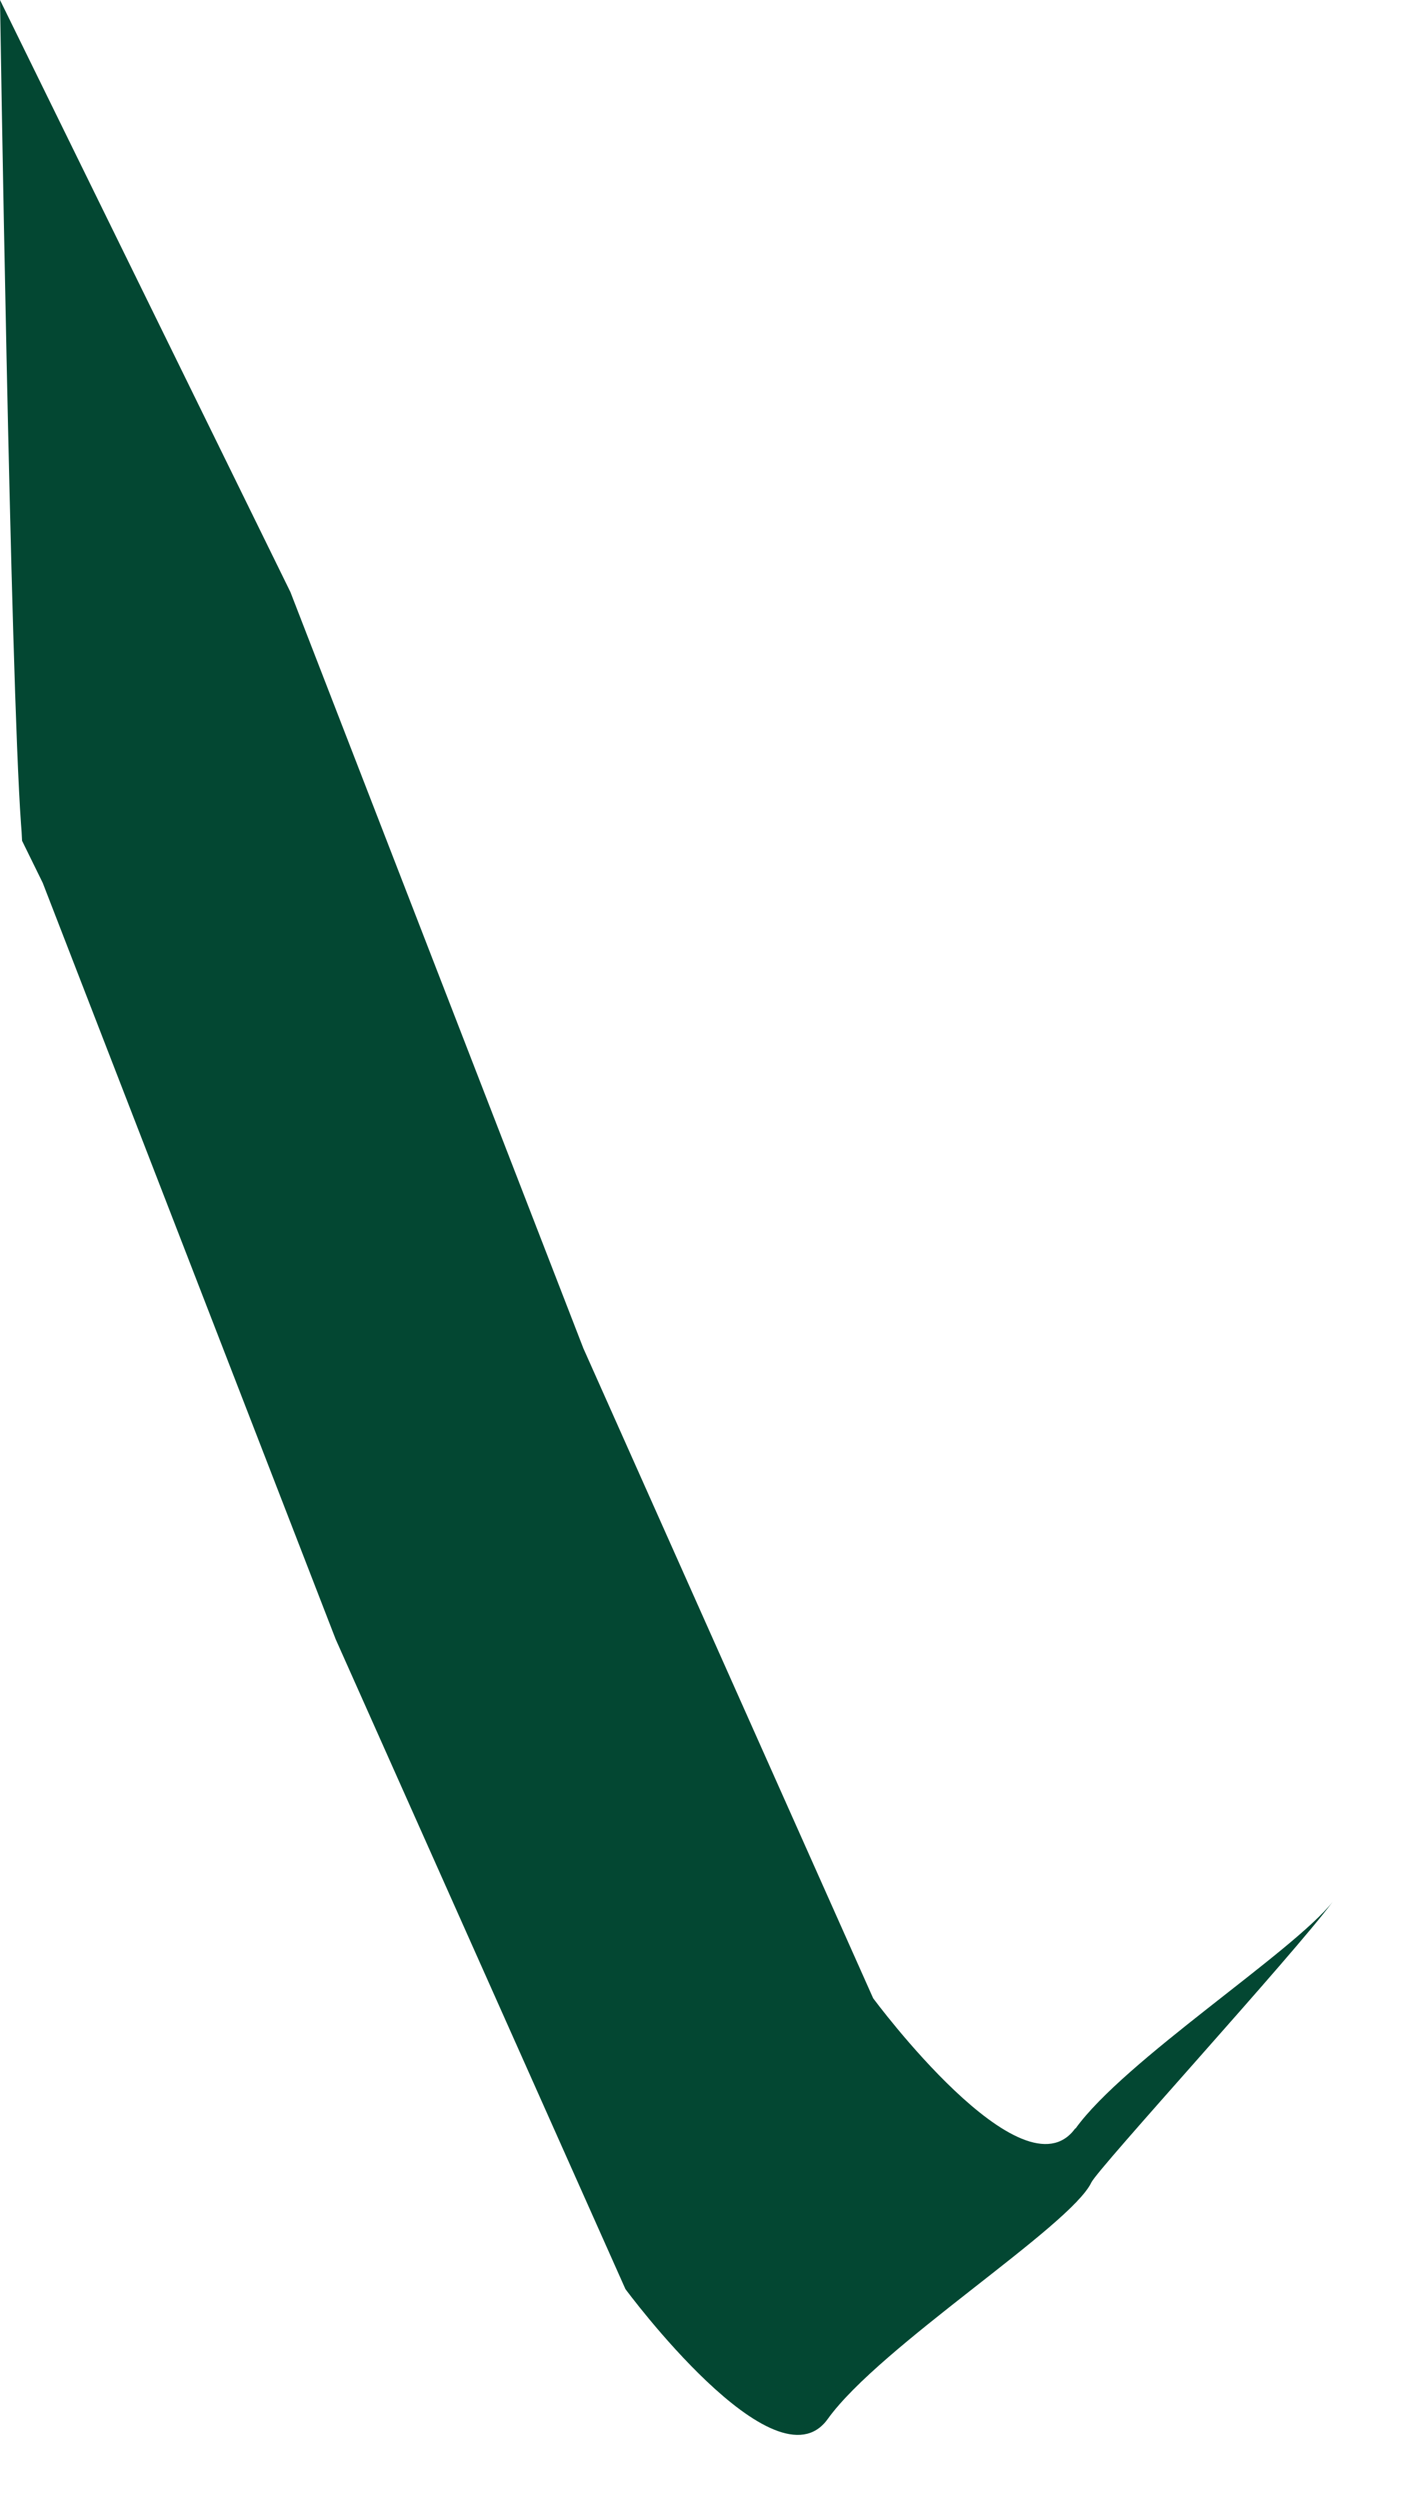 <?xml version="1.0" encoding="utf-8"?>
<svg xmlns="http://www.w3.org/2000/svg" fill="none" height="100%" overflow="visible" preserveAspectRatio="none" style="display: block;" viewBox="0 0 13 23" width="100%">
<path d="M9.894 19.579C9.412 20.251 8.033 18.383 8.033 18.383L5.367 12.404L2.672 5.447L0 0C0 0 0.096 6.224 0.193 7.576C0.197 7.626 0.201 7.681 0.203 7.735L0.393 8.122L3.088 15.08L5.754 21.059C5.754 21.059 7.132 22.927 7.615 22.255C8.097 21.583 9.848 20.483 10.041 20.078C10.103 19.948 11.9 17.983 12.261 17.496C11.898 17.957 10.344 18.956 9.894 19.584V19.579Z" fill="#034732" id="Vector"/>
</svg>